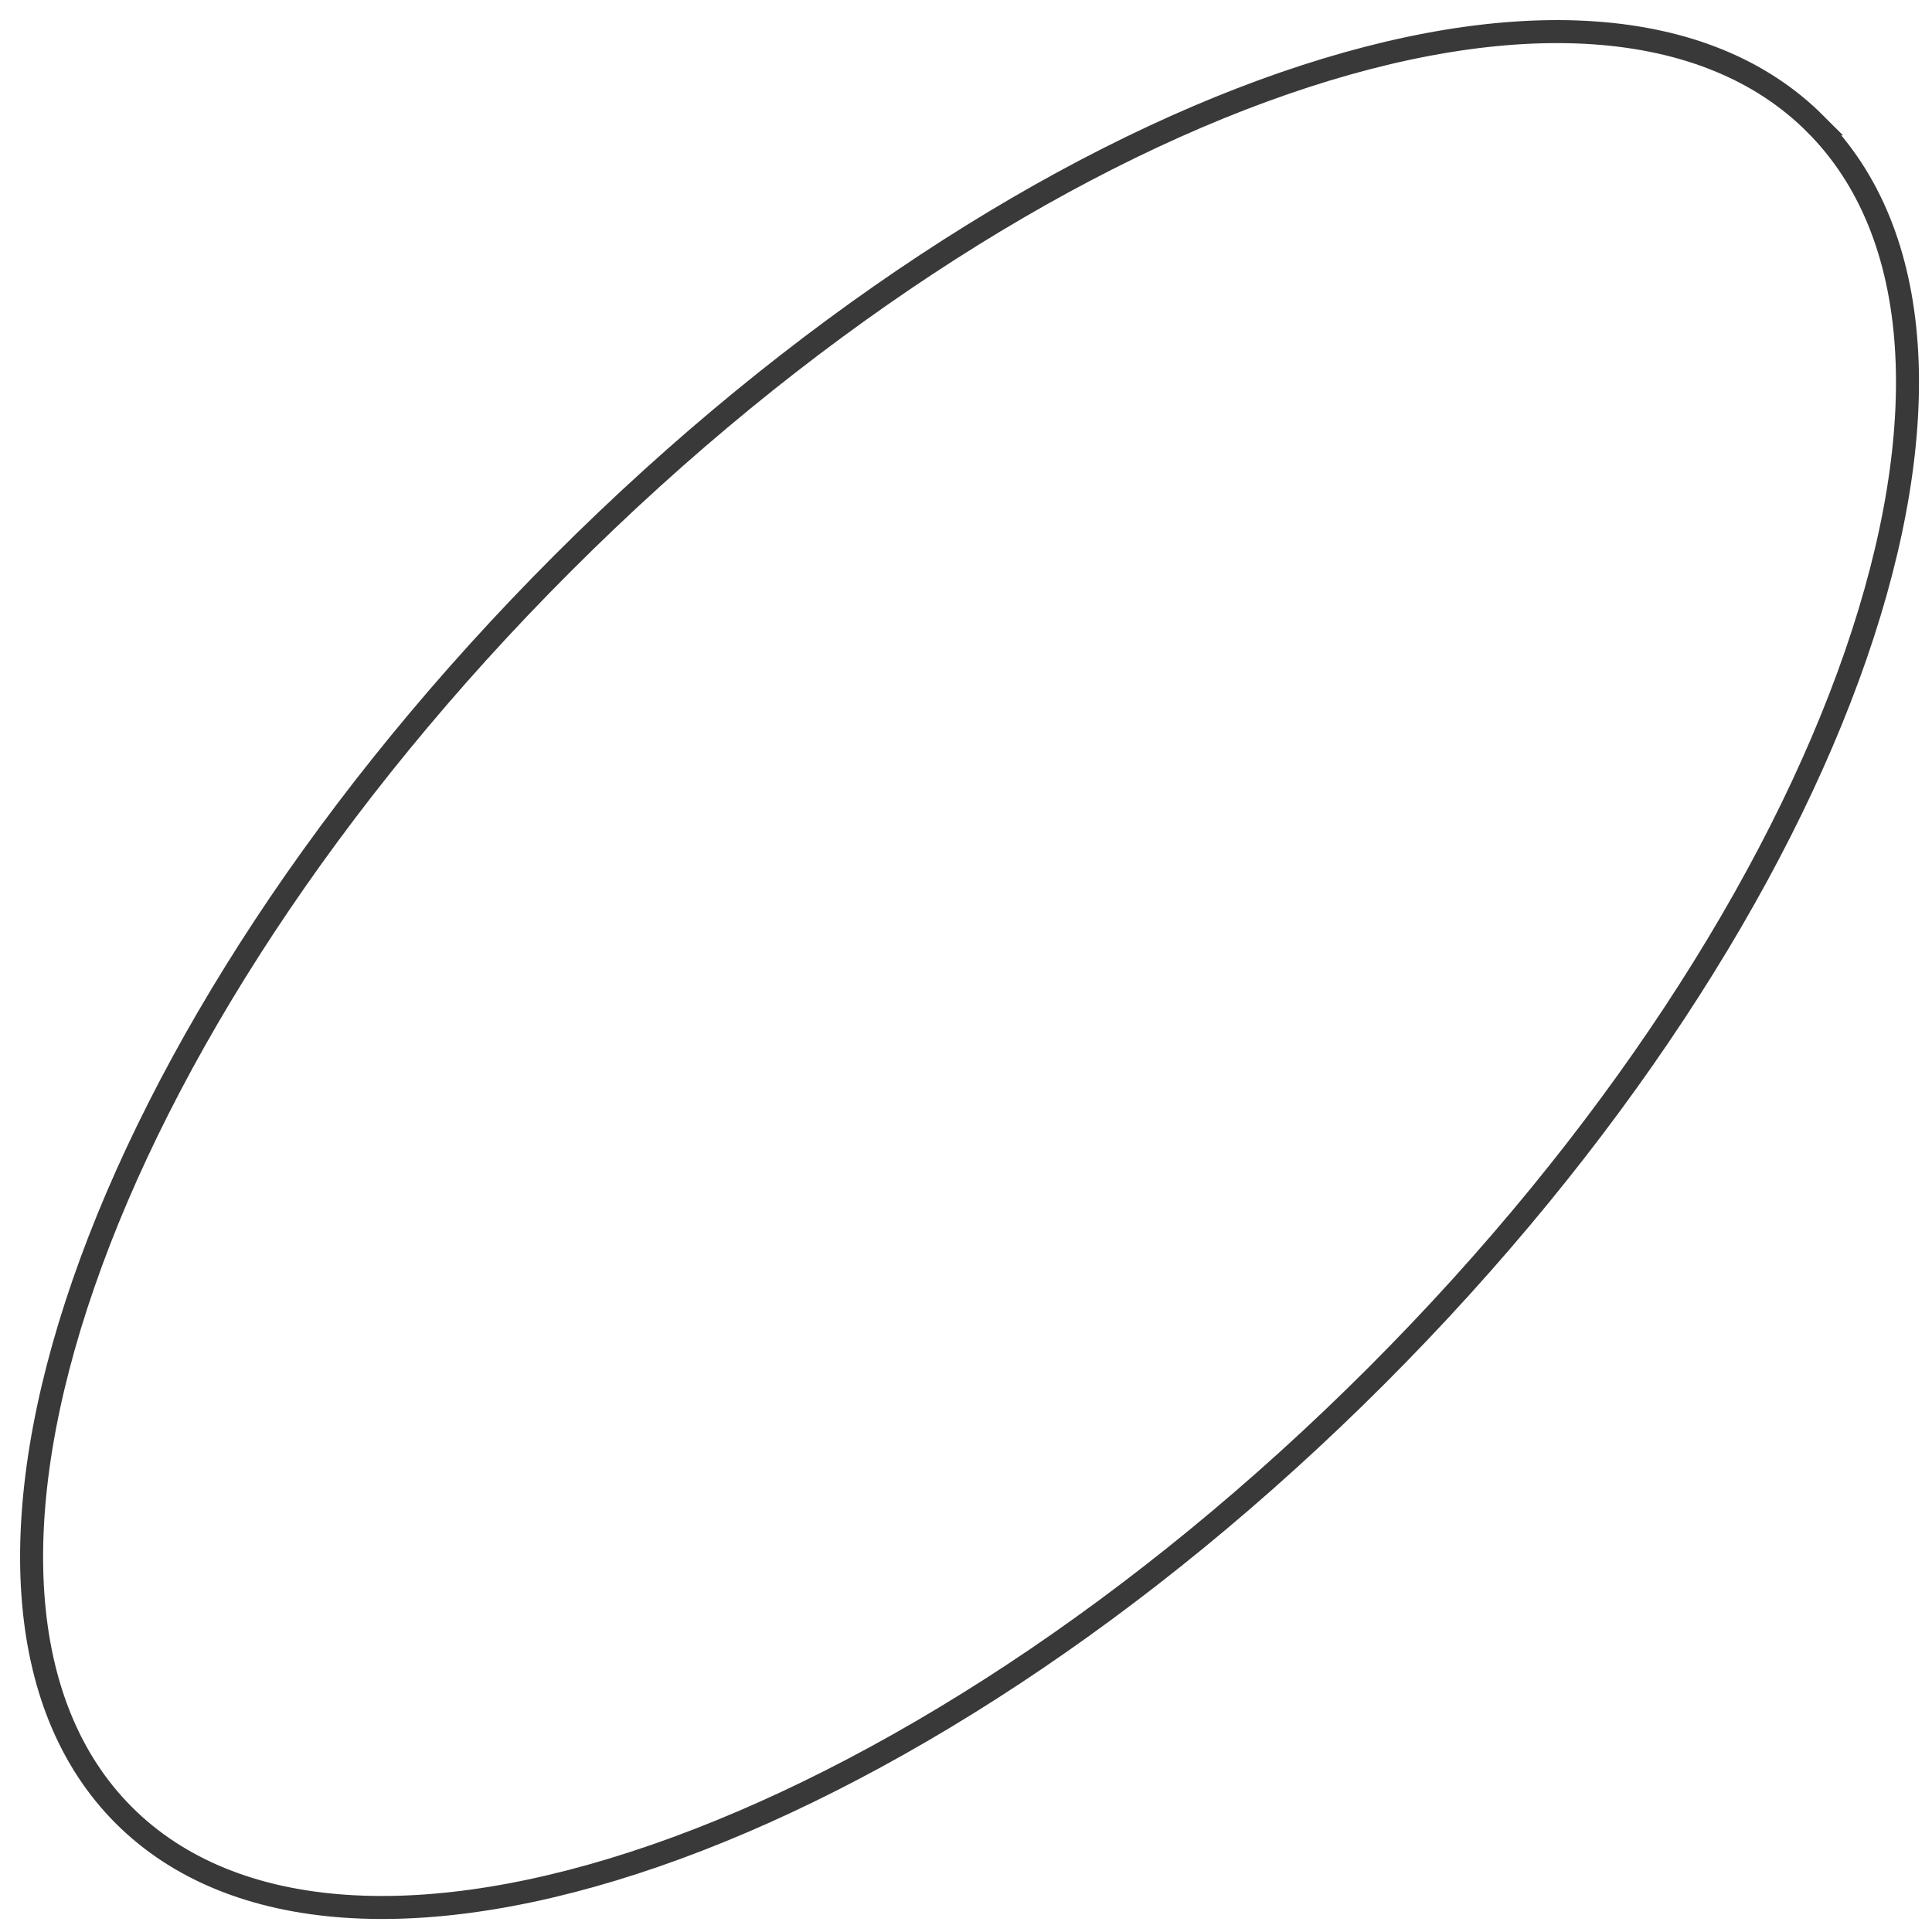 <svg width="84" height="84" fill="none" xmlns="http://www.w3.org/2000/svg"><path d="M78.924 5.385c4.768 4.767 5.195 13.175 1.758 23.106-3.425 9.895-10.64 21.131-20.85 31.34-10.21 10.21-21.446 17.425-31.341 20.85-9.931 3.438-18.338 3.01-23.106-1.757C.617 74.156.189 65.749 3.627 55.818c3.425-9.895 10.64-21.132 20.85-31.341 10.21-10.21 21.446-17.425 31.34-20.85C65.75.189 74.158.617 78.925 5.385z" stroke="#393939"/></svg>